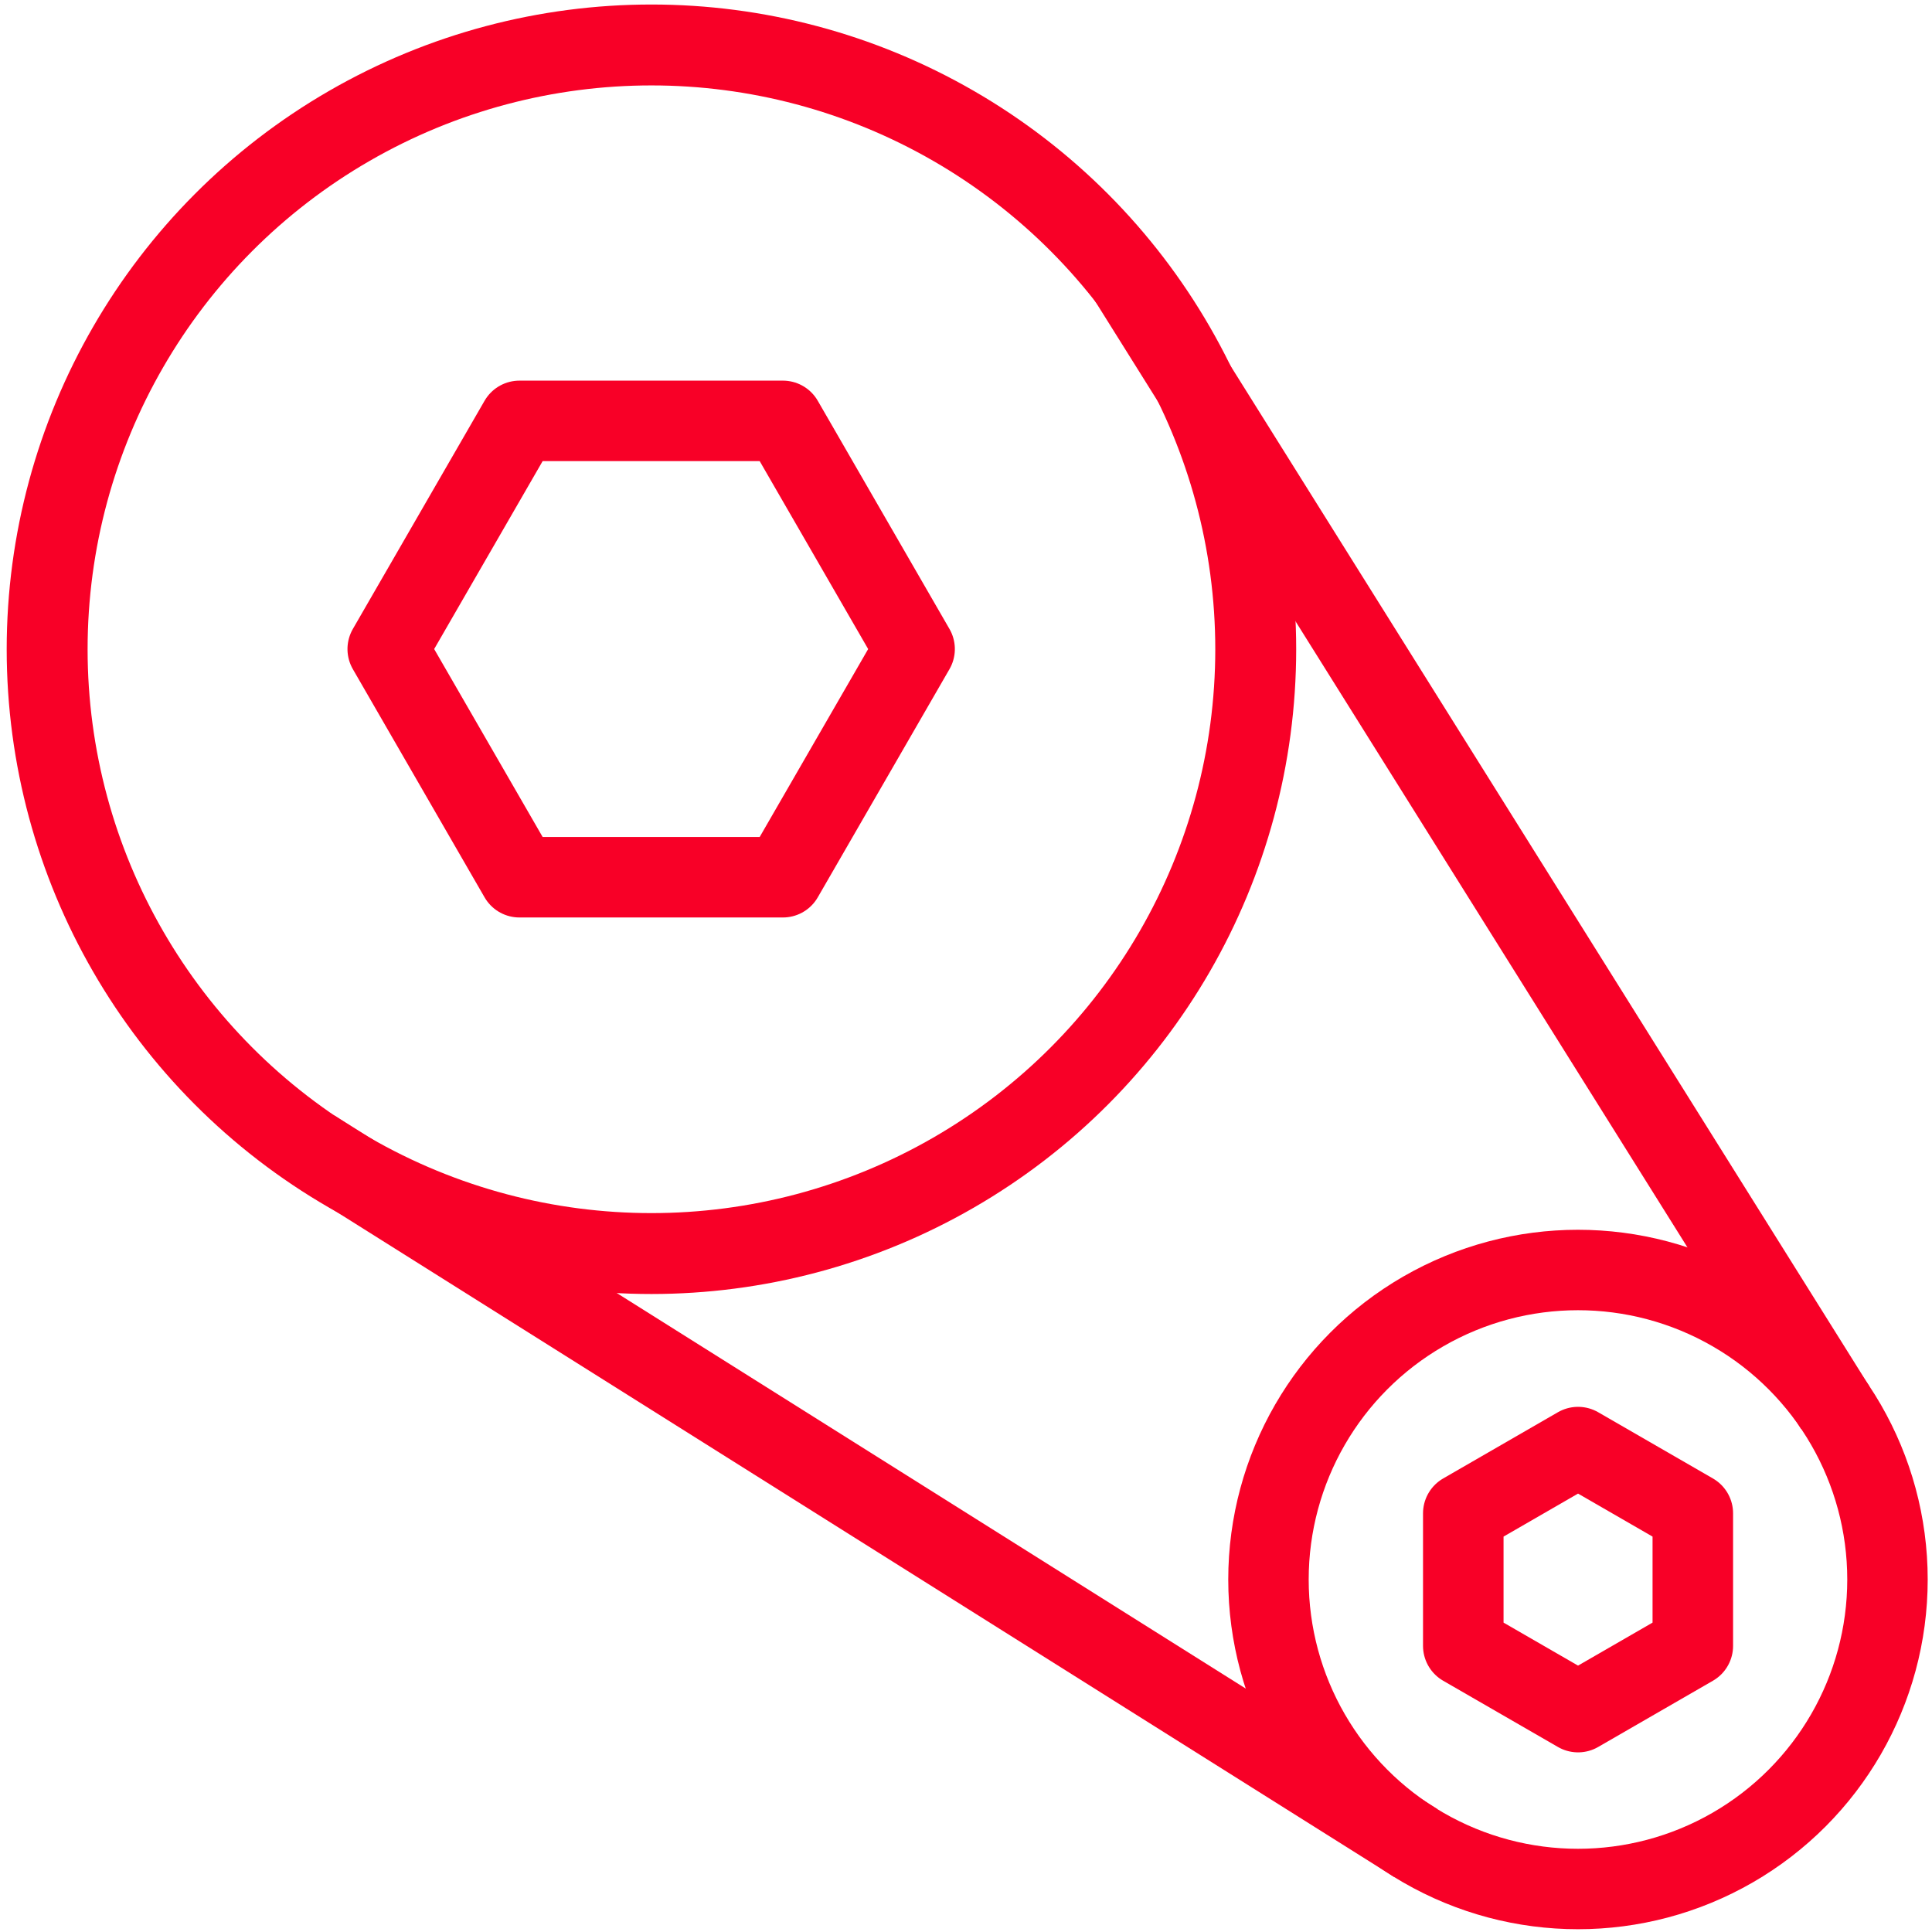 <?xml version="1.0" encoding="UTF-8" standalone="no"?>
<!DOCTYPE svg PUBLIC "-//W3C//DTD SVG 1.1//EN" "http://www.w3.org/Graphics/SVG/1.1/DTD/svg11.dtd">
<svg width="24px" height="24px" version="1.1" xmlns="http://www.w3.org/2000/svg" xmlns:xlink="http://www.w3.org/1999/xlink" xml:space="preserve" xmlns:serif="http://www.serif.com/" style="fill-rule:evenodd;clip-rule:evenodd;stroke-linecap:square;stroke-linejoin:round;stroke-miterlimit:1.5;">
    <g transform="matrix(1,0,0,1,-602,0)">
        <rect x="602" y="0" width="24" height="24" style="fill:none;"/>
    </g>
    <g transform="matrix(1,0,0,1,-602,0)">
        <g transform="matrix(1.478,0,0,1.478,597.491,-4.001)">
            <circle cx="8.526" cy="8.164" r="5.079" style="fill:none;stroke:rgb(248,0,39);stroke-width:0.68px;"/>
        </g>
    </g>
    <g transform="matrix(1,0,0,1,-602,0)">
        <g transform="matrix(6.246e-17,1.02,-1.02,6.246e-17,616.592,1.086)">
            <path d="M6.84,3.167L9.619,4.771L9.619,7.98L6.84,9.584L4.061,7.98L4.061,4.771L6.84,3.167Z" style="fill:none;stroke:rgb(248,0,39);stroke-width:0.98px;stroke-linejoin:miter;"/>
        </g>
    </g>
    <g transform="matrix(1,0,0,1,-602,0)">
        <g transform="matrix(-0.513,6.28682e-17,-6.28682e-17,-0.513,625.112,22.893)">
            <path d="M6.84,3.167L9.619,4.771L9.619,7.98L6.84,9.584L4.061,7.98L4.061,4.771L6.84,3.167Z" style="fill:none;stroke:rgb(248,0,39);stroke-width:1.95px;stroke-linejoin:miter;"/>
        </g>
    </g>
    <g transform="matrix(1,0,0,1,-602,0)">
        <g transform="matrix(0.757,0,0,0.757,615.148,13.441)">
            <circle cx="8.526" cy="8.164" r="5.079" style="fill:none;stroke:rgb(248,0,39);stroke-width:1.32px;"/>
        </g>
    </g>
    <g transform="matrix(1,0,0,1,-602,0)">
        <g transform="matrix(1.02,0,0,1.02,601.986,-0.018)">
            <path d="M14.01,3.815L22.105,16.746" style="fill:none;stroke:rgb(248,0,39);stroke-width:0.98px;stroke-linejoin:miter;"/>
        </g>
    </g>
    <g transform="matrix(1,0,0,1,-602,0)">
        <g transform="matrix(1.02,0,0,1.02,601.986,-0.018)">
            <path d="M4.24,14.278L16.842,22.203" style="fill:none;stroke:rgb(248,0,39);stroke-width:0.98px;stroke-linejoin:miter;"/>
        </g>
    </g>
</svg>
